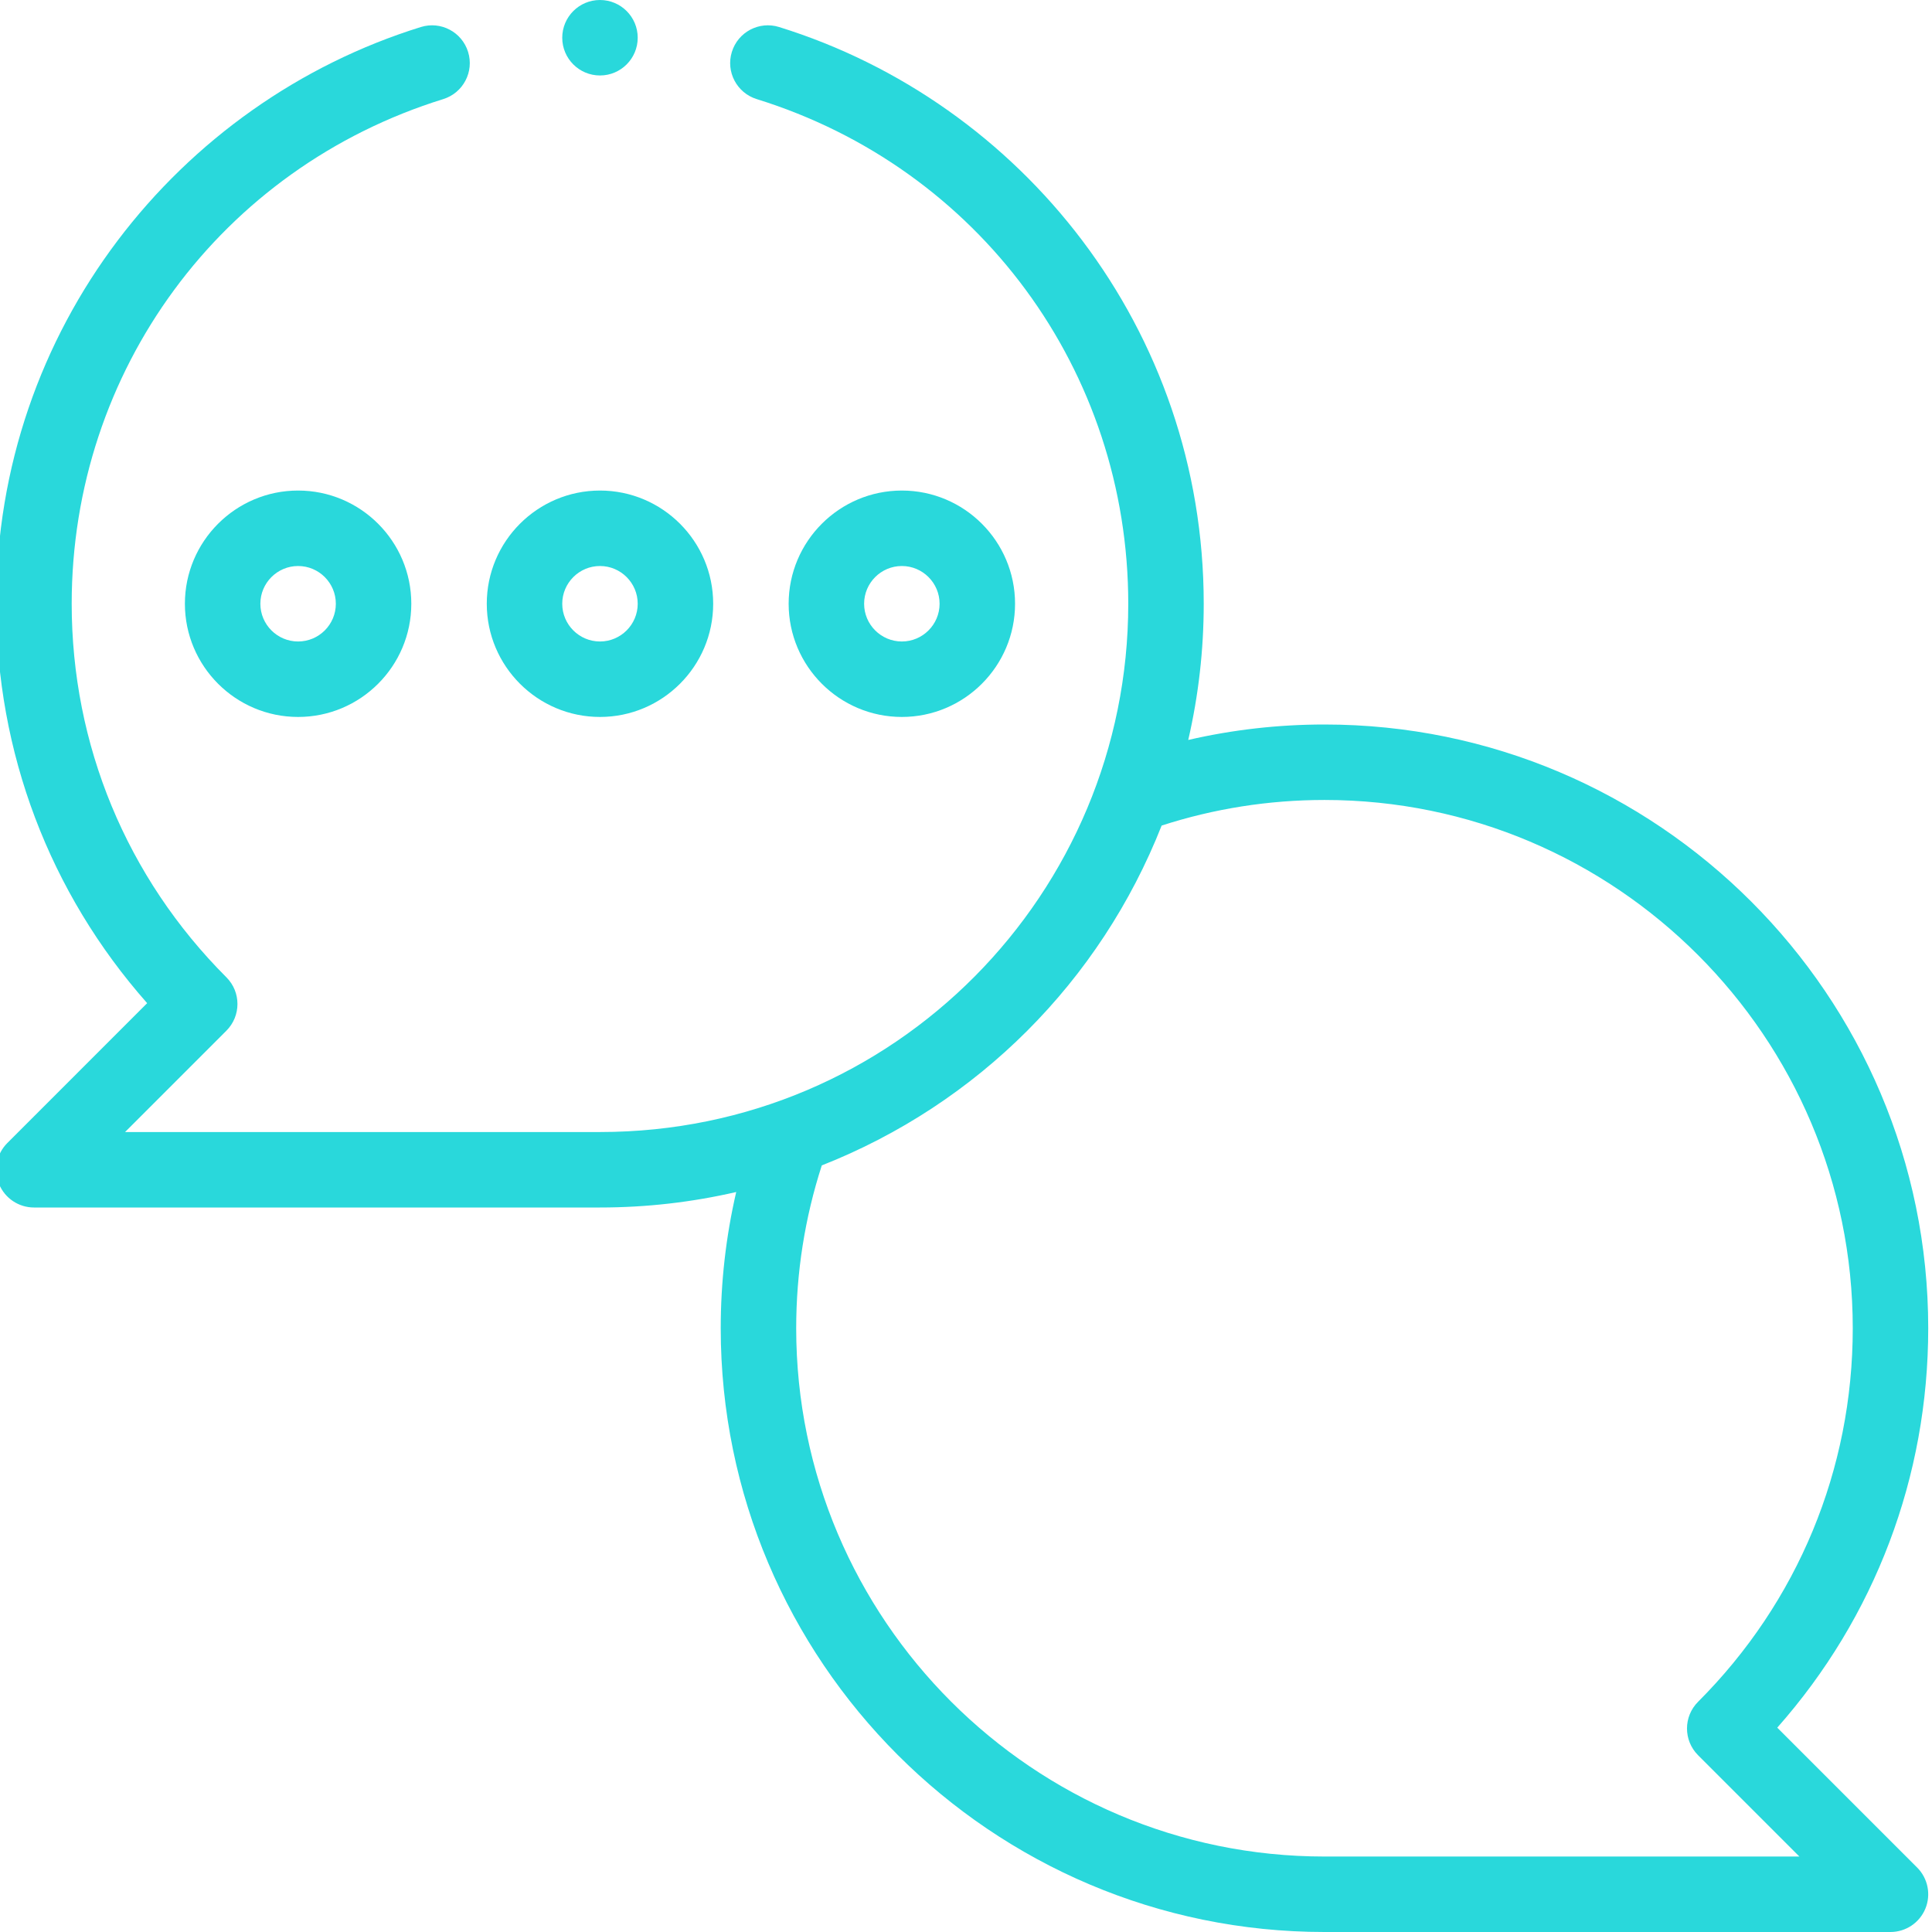 <svg xmlns="http://www.w3.org/2000/svg" width="64" height="64" viewBox="0 0 64 64" fill="none"><path d="M43.875 24C42.345 24 40.835 24.172 39.362 24.512C39.702 23.04 39.875 21.53 39.875 20C39.875 10.908 33.846 3.389 25.808 0.895C25.148 0.69 24.448 1.059 24.244 1.719C24.039 2.378 24.408 3.078 25.067 3.283C32.429 5.567 37.375 12.285 37.375 20C37.375 29.584 29.65 37.5 19.875 37.5H4.143L7.5 34.143C7.988 33.654 7.988 32.863 7.5 32.375C4.195 29.069 2.375 24.674 2.375 20C2.375 12.285 7.321 5.567 14.683 3.283C15.342 3.078 15.711 2.378 15.506 1.719C15.302 1.06 14.602 0.69 13.942 0.895C5.908 3.388 -0.125 10.903 -0.125 20C-0.125 24.923 1.642 29.575 4.875 33.231L0.241 37.866C-0.116 38.224 -0.223 38.761 -0.03 39.228C0.164 39.695 0.62 40 1.125 40H19.875C21.405 40 22.915 39.827 24.388 39.487C24.047 40.96 23.875 42.47 23.875 44C23.875 55.028 32.847 64 43.875 64H62.625C63.13 64 63.587 63.695 63.78 63.228C63.973 62.761 63.866 62.224 63.509 61.866L58.874 57.231C62.108 53.575 63.875 48.923 63.875 44C63.875 32.972 54.903 24 43.875 24ZM56.25 58.143L59.607 61.5H43.875C34.226 61.5 26.375 53.649 26.375 44C26.375 42.155 26.661 40.344 27.223 38.606C32.387 36.569 36.443 32.512 38.481 27.348C40.219 26.786 42.03 26.5 43.875 26.5C53.525 26.5 61.375 34.351 61.375 44C61.375 48.674 59.555 53.069 56.25 56.375C55.762 56.863 55.762 57.654 56.25 58.143Z" fill="#29D8DB"></path><path d="M16.125 20C16.125 22.068 17.807 23.75 19.875 23.75C21.943 23.75 23.625 22.068 23.625 20C23.625 17.932 21.943 16.25 19.875 16.25C17.807 16.25 16.125 17.932 16.125 20ZM19.875 18.75C20.564 18.75 21.125 19.311 21.125 20C21.125 20.689 20.564 21.25 19.875 21.25C19.186 21.25 18.625 20.689 18.625 20C18.625 19.311 19.186 18.75 19.875 18.75Z" fill="#29D8DB"></path><path d="M6.125 20C6.125 22.068 7.807 23.75 9.875 23.75C11.943 23.75 13.625 22.068 13.625 20C13.625 17.932 11.943 16.25 9.875 16.25C7.807 16.25 6.125 17.932 6.125 20ZM11.125 20C11.125 20.689 10.565 21.25 9.875 21.25C9.186 21.25 8.625 20.689 8.625 20C8.625 19.311 9.186 18.75 9.875 18.75C10.565 18.75 11.125 19.311 11.125 20Z" fill="#29D8DB"></path><path d="M33.625 20C33.625 17.932 31.943 16.25 29.875 16.25C27.807 16.25 26.125 17.932 26.125 20C26.125 22.068 27.807 23.75 29.875 23.75C31.943 23.75 33.625 22.068 33.625 20ZM28.625 20C28.625 19.311 29.186 18.75 29.875 18.75C30.564 18.75 31.125 19.311 31.125 20C31.125 20.689 30.564 21.25 29.875 21.25C29.186 21.25 28.625 20.689 28.625 20Z" fill="#29D8DB"></path><path d="M21.125 1.25C21.125 1.94 20.565 2.5 19.875 2.5C19.185 2.5 18.625 1.94 18.625 1.25C18.625 0.56 19.185 0 19.875 0C20.565 0 21.125 0.56 21.125 1.25Z" fill="#29D8DB"></path></svg>